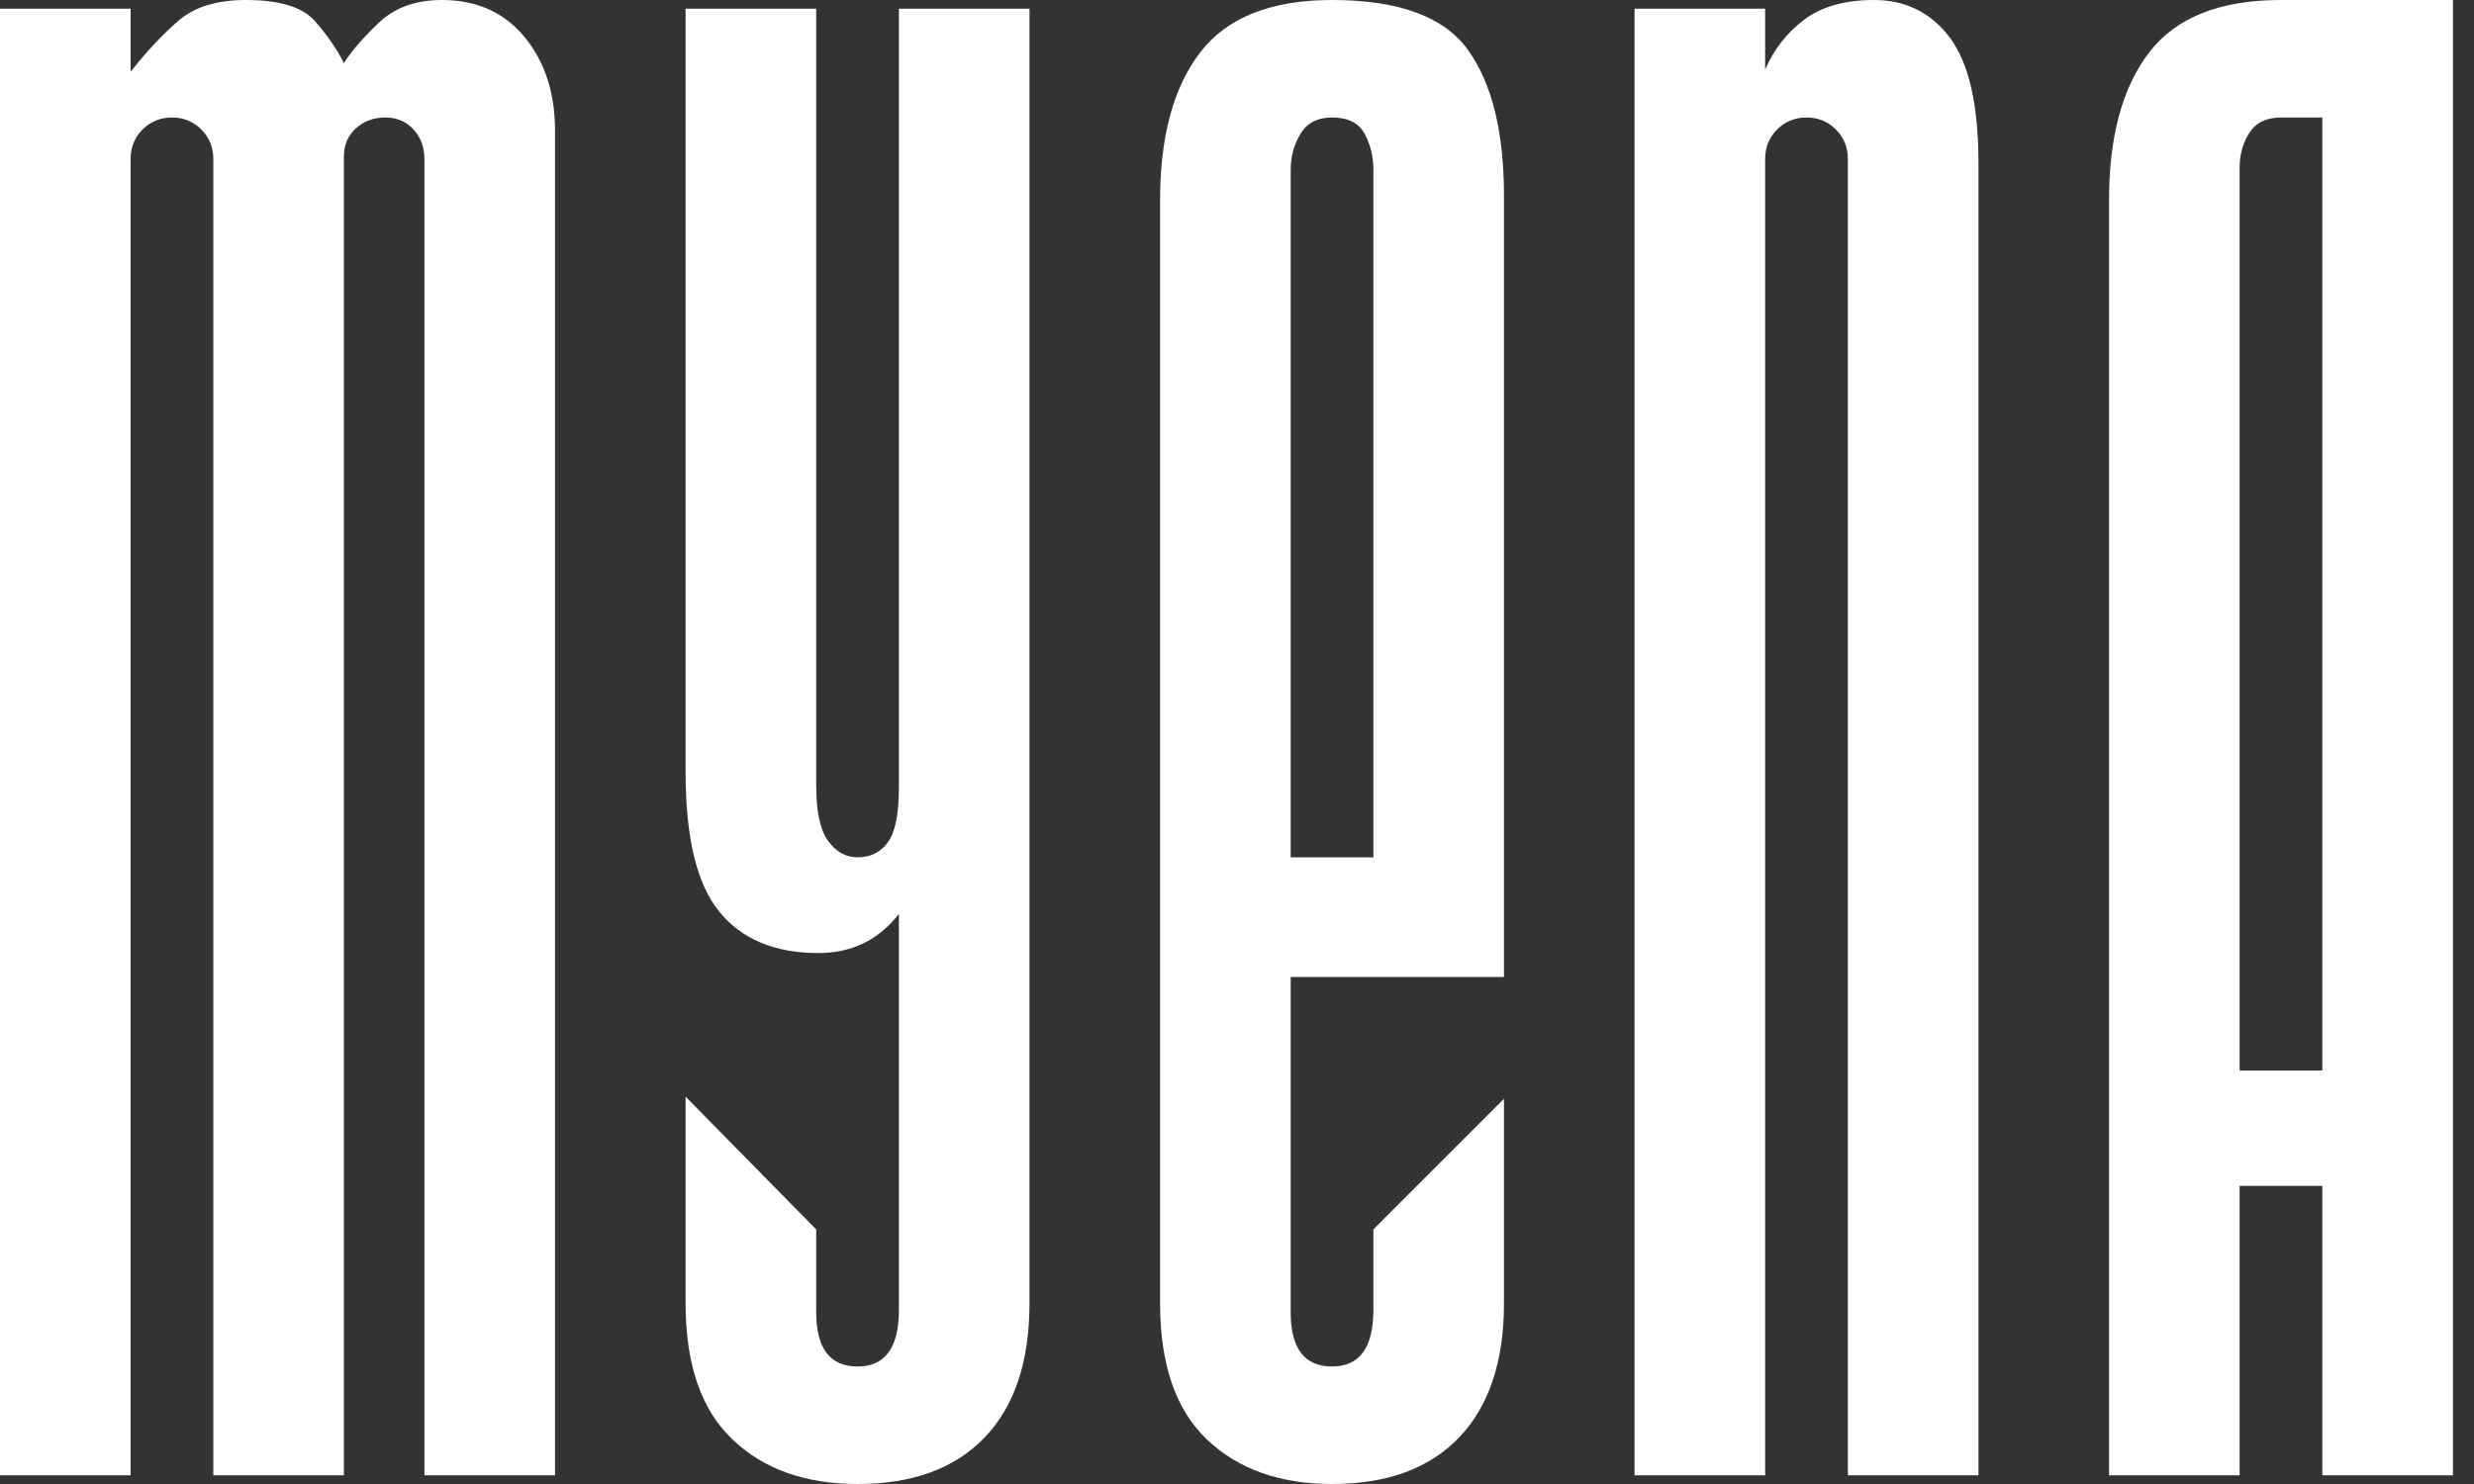 <?xml version="1.0" encoding="UTF-8"?>
<svg width="100px" height="60px" viewBox="0 0 100 60" version="1.1" xmlns="http://www.w3.org/2000/svg" xmlns:xlink="http://www.w3.org/1999/xlink">
    <rect x="0" y="0" width="100" height="60" fill="#333333" stroke="none"/>
    <title>Combined Shape</title>
    <g id="Page-1" stroke="none" stroke-width="1" fill="none" fill-rule="evenodd">
        <g id="Desktop" transform="translate(-850, -40)" fill="#FFFFFF">
            <g id="Group-18" transform="translate(100, 40)">
                <path d="M750,0.352 L755.279,0.352 L755.279,2.903 C755.923,2.083 756.568,1.394 757.214,0.836 C757.859,0.279 758.767,0 759.941,0 C761.29,0 762.214,0.279 762.713,0.836 C763.21,1.394 763.606,1.966 763.9,2.551 C764.193,2.083 764.662,1.54 765.308,0.924 C765.952,0.308 766.803,0 767.859,0 C769.267,0 770.38,0.499 771.202,1.496 C772.023,2.494 772.434,3.754 772.434,5.279 L772.434,59.648 L767.155,59.648 L767.155,6.422 C767.155,5.954 767.008,5.558 766.716,5.235 C766.421,4.913 766.041,4.751 765.572,4.751 C765.102,4.751 764.706,4.898 764.384,5.191 C764.061,5.485 763.9,5.866 763.9,6.334 L763.9,59.648 L758.622,59.648 L758.622,6.422 C758.622,5.954 758.46,5.558 758.138,5.235 C757.815,4.913 757.419,4.751 756.95,4.751 C756.48,4.751 756.084,4.913 755.763,5.235 C755.44,5.558 755.279,5.954 755.279,6.422 L755.279,59.648 L750,59.648 L750,0.352 Z M783.079,38.533 C781.319,38.533 779.984,37.977 779.076,36.862 C778.166,35.749 777.712,33.871 777.712,31.232 L777.712,0.352 L782.991,0.352 L782.991,31.759 C782.991,32.816 783.152,33.563 783.474,34.003 C783.796,34.443 784.192,34.662 784.662,34.662 C785.19,34.662 785.6,34.458 785.894,34.047 C786.187,33.638 786.334,32.903 786.334,31.848 L786.334,0.352 L791.612,0.352 L791.612,52.698 C791.612,55.045 791.011,56.848 789.809,58.108 C788.606,59.371 786.891,60 784.662,60 C782.551,60 780.864,59.399 779.604,58.196 C778.342,56.995 777.712,55.161 777.712,52.698 L777.712,44.34 L782.991,49.707 L782.991,53.05 C782.991,54.516 783.547,55.249 784.662,55.249 C785.776,55.249 786.334,54.488 786.334,52.962 L786.334,36.95 C785.512,38.006 784.427,38.533 783.079,38.533 M796.891,8.094 C796.891,5.514 797.432,3.519 798.518,2.112 C799.603,0.704 801.378,3.55271368e-15 803.841,3.55271368e-15 C806.538,3.55271368e-15 808.372,0.675 809.339,2.023 C810.307,3.373 810.791,5.338 810.791,7.918 L810.791,39.501 L802.17,39.501 L802.17,53.05 C802.17,54.516 802.726,55.249 803.841,55.249 C804.955,55.249 805.513,54.487 805.513,52.961 L805.513,49.707 L810.791,44.428 L810.791,52.698 C810.791,55.044 810.189,56.848 808.987,58.108 C807.785,59.37 806.069,60 803.841,60 C801.73,60 800.043,59.399 798.782,58.197 C797.521,56.995 796.891,55.161 796.891,52.698 L796.891,8.094 Z M805.513,6.862 C805.513,6.334 805.394,5.85 805.16,5.411 C804.925,4.971 804.486,4.751 803.841,4.751 C803.254,4.751 802.829,4.971 802.565,5.411 C802.301,5.85 802.17,6.334 802.17,6.862 L802.17,34.663 L805.513,34.663 L805.513,6.862 Z M828.826,1.54 C829.587,2.567 829.97,4.253 829.97,6.598 L829.97,59.648 L824.691,59.648 L824.691,6.422 C824.691,5.954 824.529,5.558 824.207,5.235 C823.884,4.913 823.489,4.751 823.02,4.751 C822.55,4.751 822.153,4.913 821.832,5.235 C821.509,5.558 821.348,5.954 821.348,6.422 L821.348,59.648 L816.069,59.648 L816.069,0.352 L821.348,0.352 L821.348,2.815 C821.7,1.995 822.228,1.32 822.932,0.792 C823.635,0.264 824.573,6.91985653e-05 825.747,6.91985653e-05 C827.036,6.91985653e-05 828.063,0.514 828.826,1.54 M835.248,8.094 C835.248,5.514 835.79,3.519 836.876,2.112 C837.961,0.704 839.735,-3.55271368e-15 842.199,-3.55271368e-15 L849.149,-3.55271368e-15 L849.149,59.648 L843.87,59.648 L843.87,47.947 L840.527,47.947 L840.527,59.648 L835.248,59.648 L835.248,8.094 Z M840.923,5.367 C840.659,5.778 840.527,6.246 840.527,6.774 L840.527,43.284 L843.87,43.284 L843.87,4.751 L842.199,4.751 C841.612,4.751 841.187,4.957 840.923,5.367 L840.923,5.367 Z" id="Combined-Shape"></path>
            </g>
        </g>
    </g>
</svg>